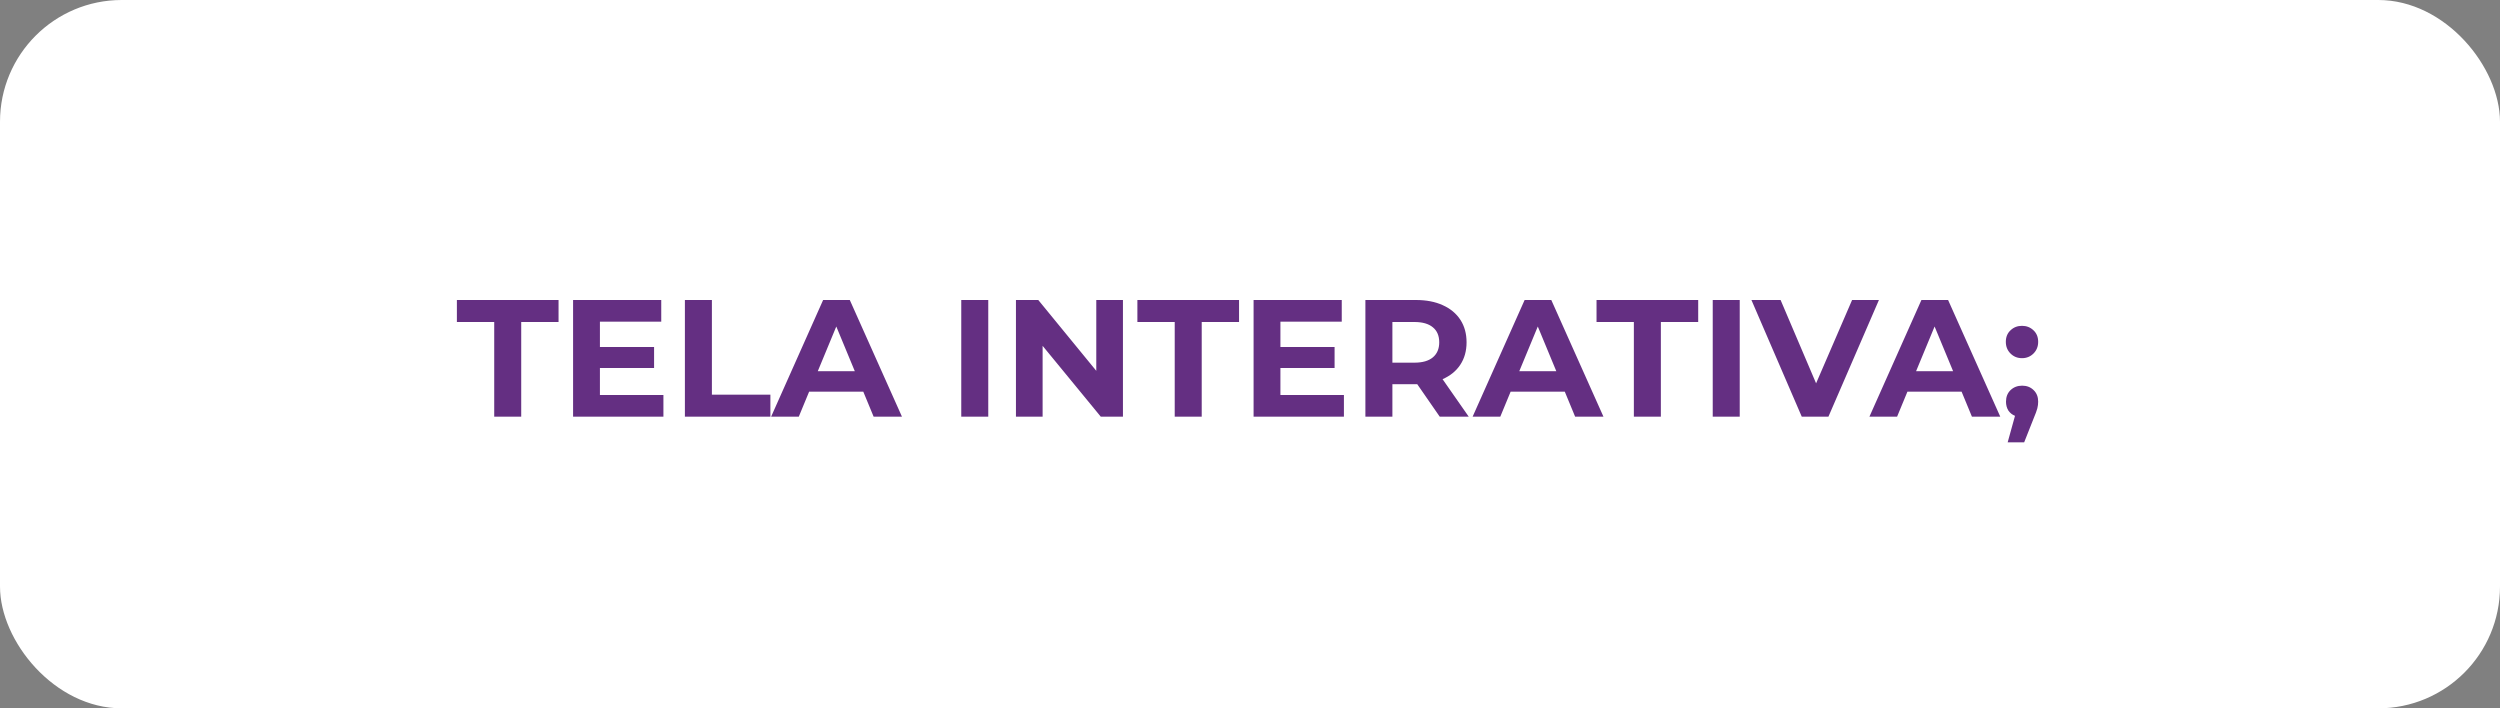 <svg xmlns="http://www.w3.org/2000/svg" width="240" height="68" viewBox="0 0 240 68" fill="none"><rect x="0" y="0" width="240" height="68" fill="#808080" stroke="none"/><rect x="0" width="240" height="68" rx="11.688" fill="white"></rect><path d="M47.445 30.912H43.861V28.8H53.621V30.912H50.037V40H47.445V30.912ZM63.688 37.92V40H55.016V28.8H63.48V30.88H57.592V33.312H62.792V35.328H57.592V37.92H63.688ZM65.75 28.8H68.342V37.888H73.958V40H65.75V28.8ZM82.876 37.6H77.676L76.684 40H74.028L79.02 28.8H81.58L86.588 40H83.868L82.876 37.6ZM82.06 35.632L80.284 31.344L78.508 35.632H82.06ZM92.281 28.8H94.873V40H92.281V28.8ZM107.803 28.8V40H105.675L100.091 33.2V40H97.531V28.8H99.675L105.243 35.6V28.8H107.803ZM112.773 30.912H109.189V28.8H118.949V30.912H115.365V40H112.773V30.912ZM129.016 37.92V40H120.344V28.8H128.808V30.88H122.92V33.312H128.12V35.328H122.92V37.92H129.016ZM138.214 40L136.054 36.88H135.926H133.67V40H131.078V28.8H135.926C136.918 28.8 137.777 28.965 138.502 29.296C139.238 29.627 139.803 30.096 140.198 30.704C140.593 31.312 140.79 32.032 140.79 32.864C140.79 33.696 140.587 34.416 140.182 35.024C139.787 35.621 139.222 36.08 138.486 36.4L140.998 40H138.214ZM138.166 32.864C138.166 32.235 137.963 31.755 137.558 31.424C137.153 31.083 136.561 30.912 135.782 30.912H133.67V34.816H135.782C136.561 34.816 137.153 34.645 137.558 34.304C137.963 33.963 138.166 33.483 138.166 32.864ZM150.22 37.6H145.02L144.028 40H141.372L146.364 28.8H148.924L153.932 40H151.212L150.22 37.6ZM149.404 35.632L147.628 31.344L145.852 35.632H149.404ZM156.851 30.912H153.267V28.8H163.027V30.912H159.443V40H156.851V30.912ZM164.422 28.8H167.014V40H164.422V28.8ZM180.377 28.8L175.529 40H172.969L168.137 28.8H170.937L174.345 36.8L177.801 28.8H180.377ZM188.313 37.6H183.113L182.121 40H179.465L184.457 28.8H187.017L192.025 40H189.305L188.313 37.6ZM187.497 35.632L185.721 31.344L183.945 35.632H187.497ZM194.112 34.384C193.674 34.384 193.306 34.235 193.008 33.936C192.709 33.637 192.56 33.264 192.56 32.816C192.56 32.357 192.709 31.989 193.008 31.712C193.306 31.424 193.674 31.28 194.112 31.28C194.549 31.28 194.917 31.424 195.216 31.712C195.514 31.989 195.664 32.357 195.664 32.816C195.664 33.264 195.514 33.637 195.216 33.936C194.917 34.235 194.549 34.384 194.112 34.384ZM194.128 37.024C194.576 37.024 194.944 37.168 195.232 37.456C195.52 37.733 195.664 38.101 195.664 38.56C195.664 38.773 195.637 38.987 195.584 39.2C195.53 39.413 195.413 39.733 195.232 40.16L194.32 42.464H192.736L193.44 39.92C193.173 39.813 192.96 39.643 192.8 39.408C192.65 39.163 192.576 38.88 192.576 38.56C192.576 38.101 192.72 37.733 193.008 37.456C193.306 37.168 193.68 37.024 194.128 37.024Z" fill="#642F82"></path></svg>